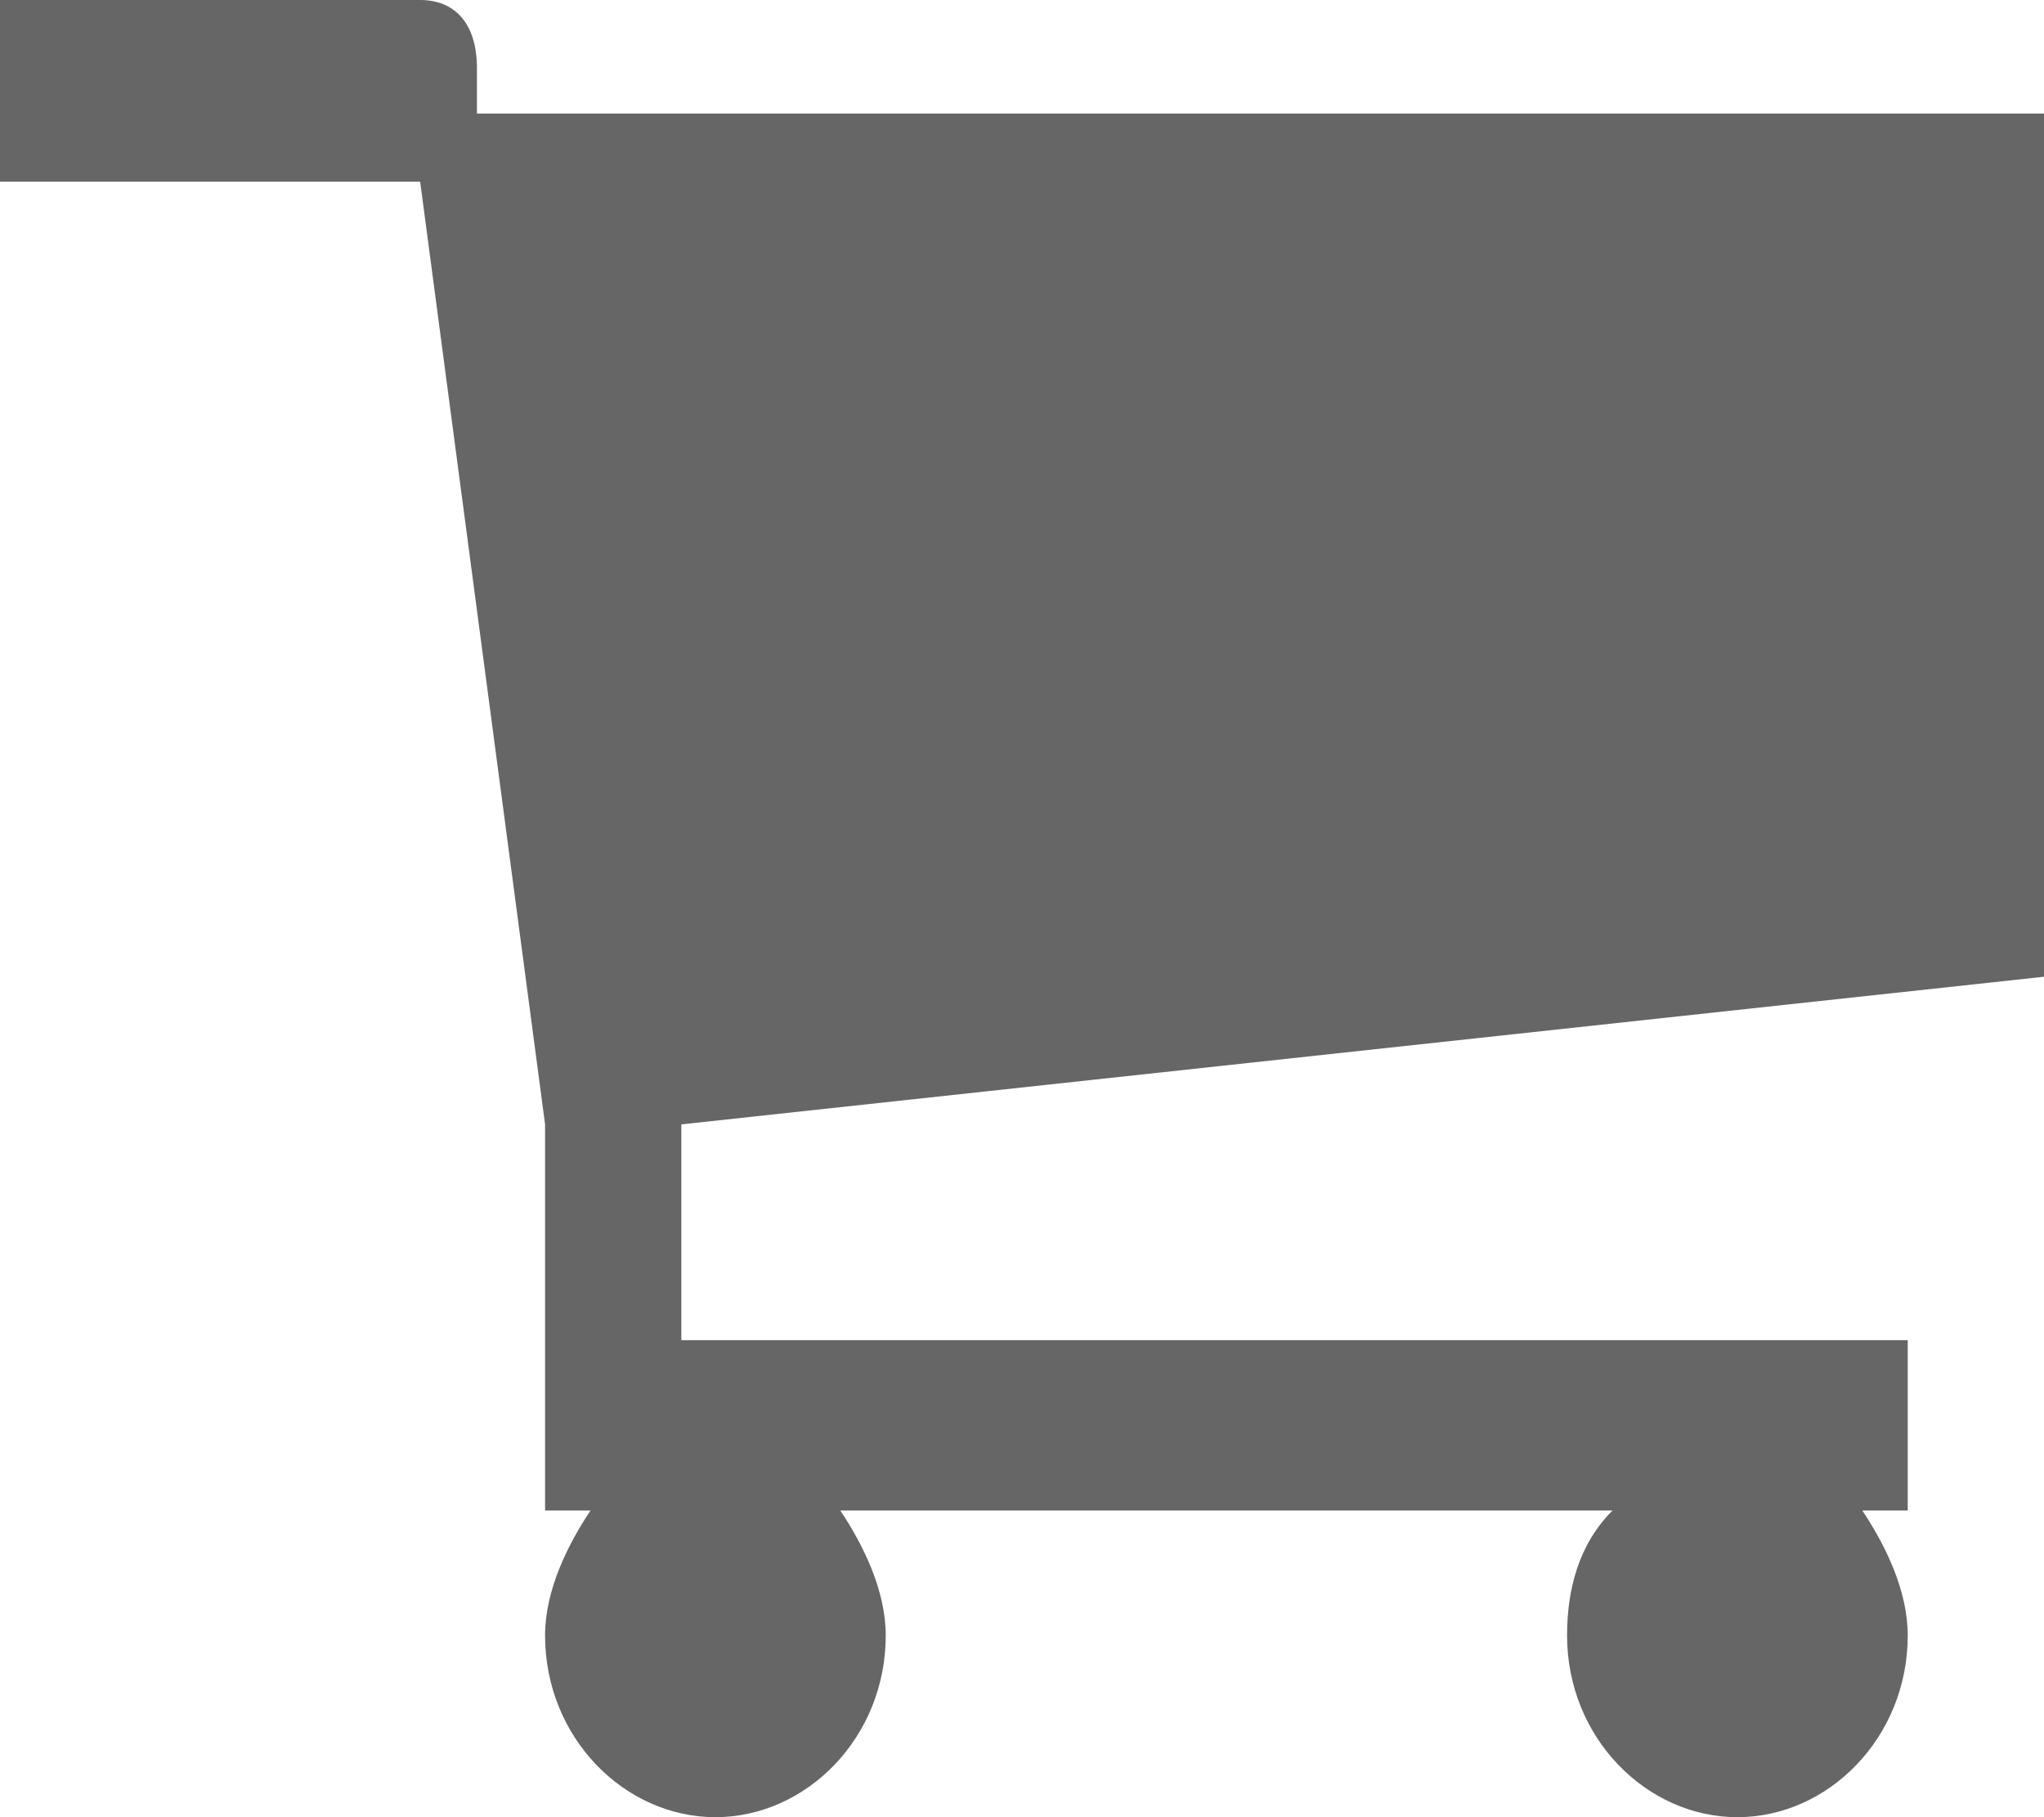 <?xml version="1.0" encoding="utf-8"?>
<!-- Generator: Adobe Illustrator 20.1.0, SVG Export Plug-In . SVG Version: 6.00 Build 0)  -->
<svg version="1.1" id="Ebene_1" xmlns="http://www.w3.org/2000/svg" xmlns:xlink="http://www.w3.org/1999/xlink" x="0px" y="0px"
	 width="18px" height="16px" viewBox="0 0 18 16" style="enable-background:new 0 0 18 16;" xml:space="preserve">
<style type="text/css">
	.st0{fill:#666666;}
</style>
<path class="st0" d="M18,8.6V1L4.2,1l0-0.4c0,0,0,0,0,0c0,0,0,0,0,0l0,0l0,0C4.2,0.2,4,0,3.7,0H0v1.6h3.7l1.1,8.3v3.4h0.4
	C5,13.6,4.8,14,4.8,14.4c0,0.9,0.7,1.6,1.5,1.6s1.5-0.7,1.5-1.6c0-0.4-0.2-0.8-0.4-1.1h6.8c-0.3,0.3-0.4,0.7-0.4,1.1
	c0,0.9,0.7,1.6,1.5,1.6c0.8,0,1.5-0.7,1.5-1.6c0-0.4-0.2-0.8-0.4-1.1h0.4v-1.5H6V9.9L18,8.6z"/>
</svg>
